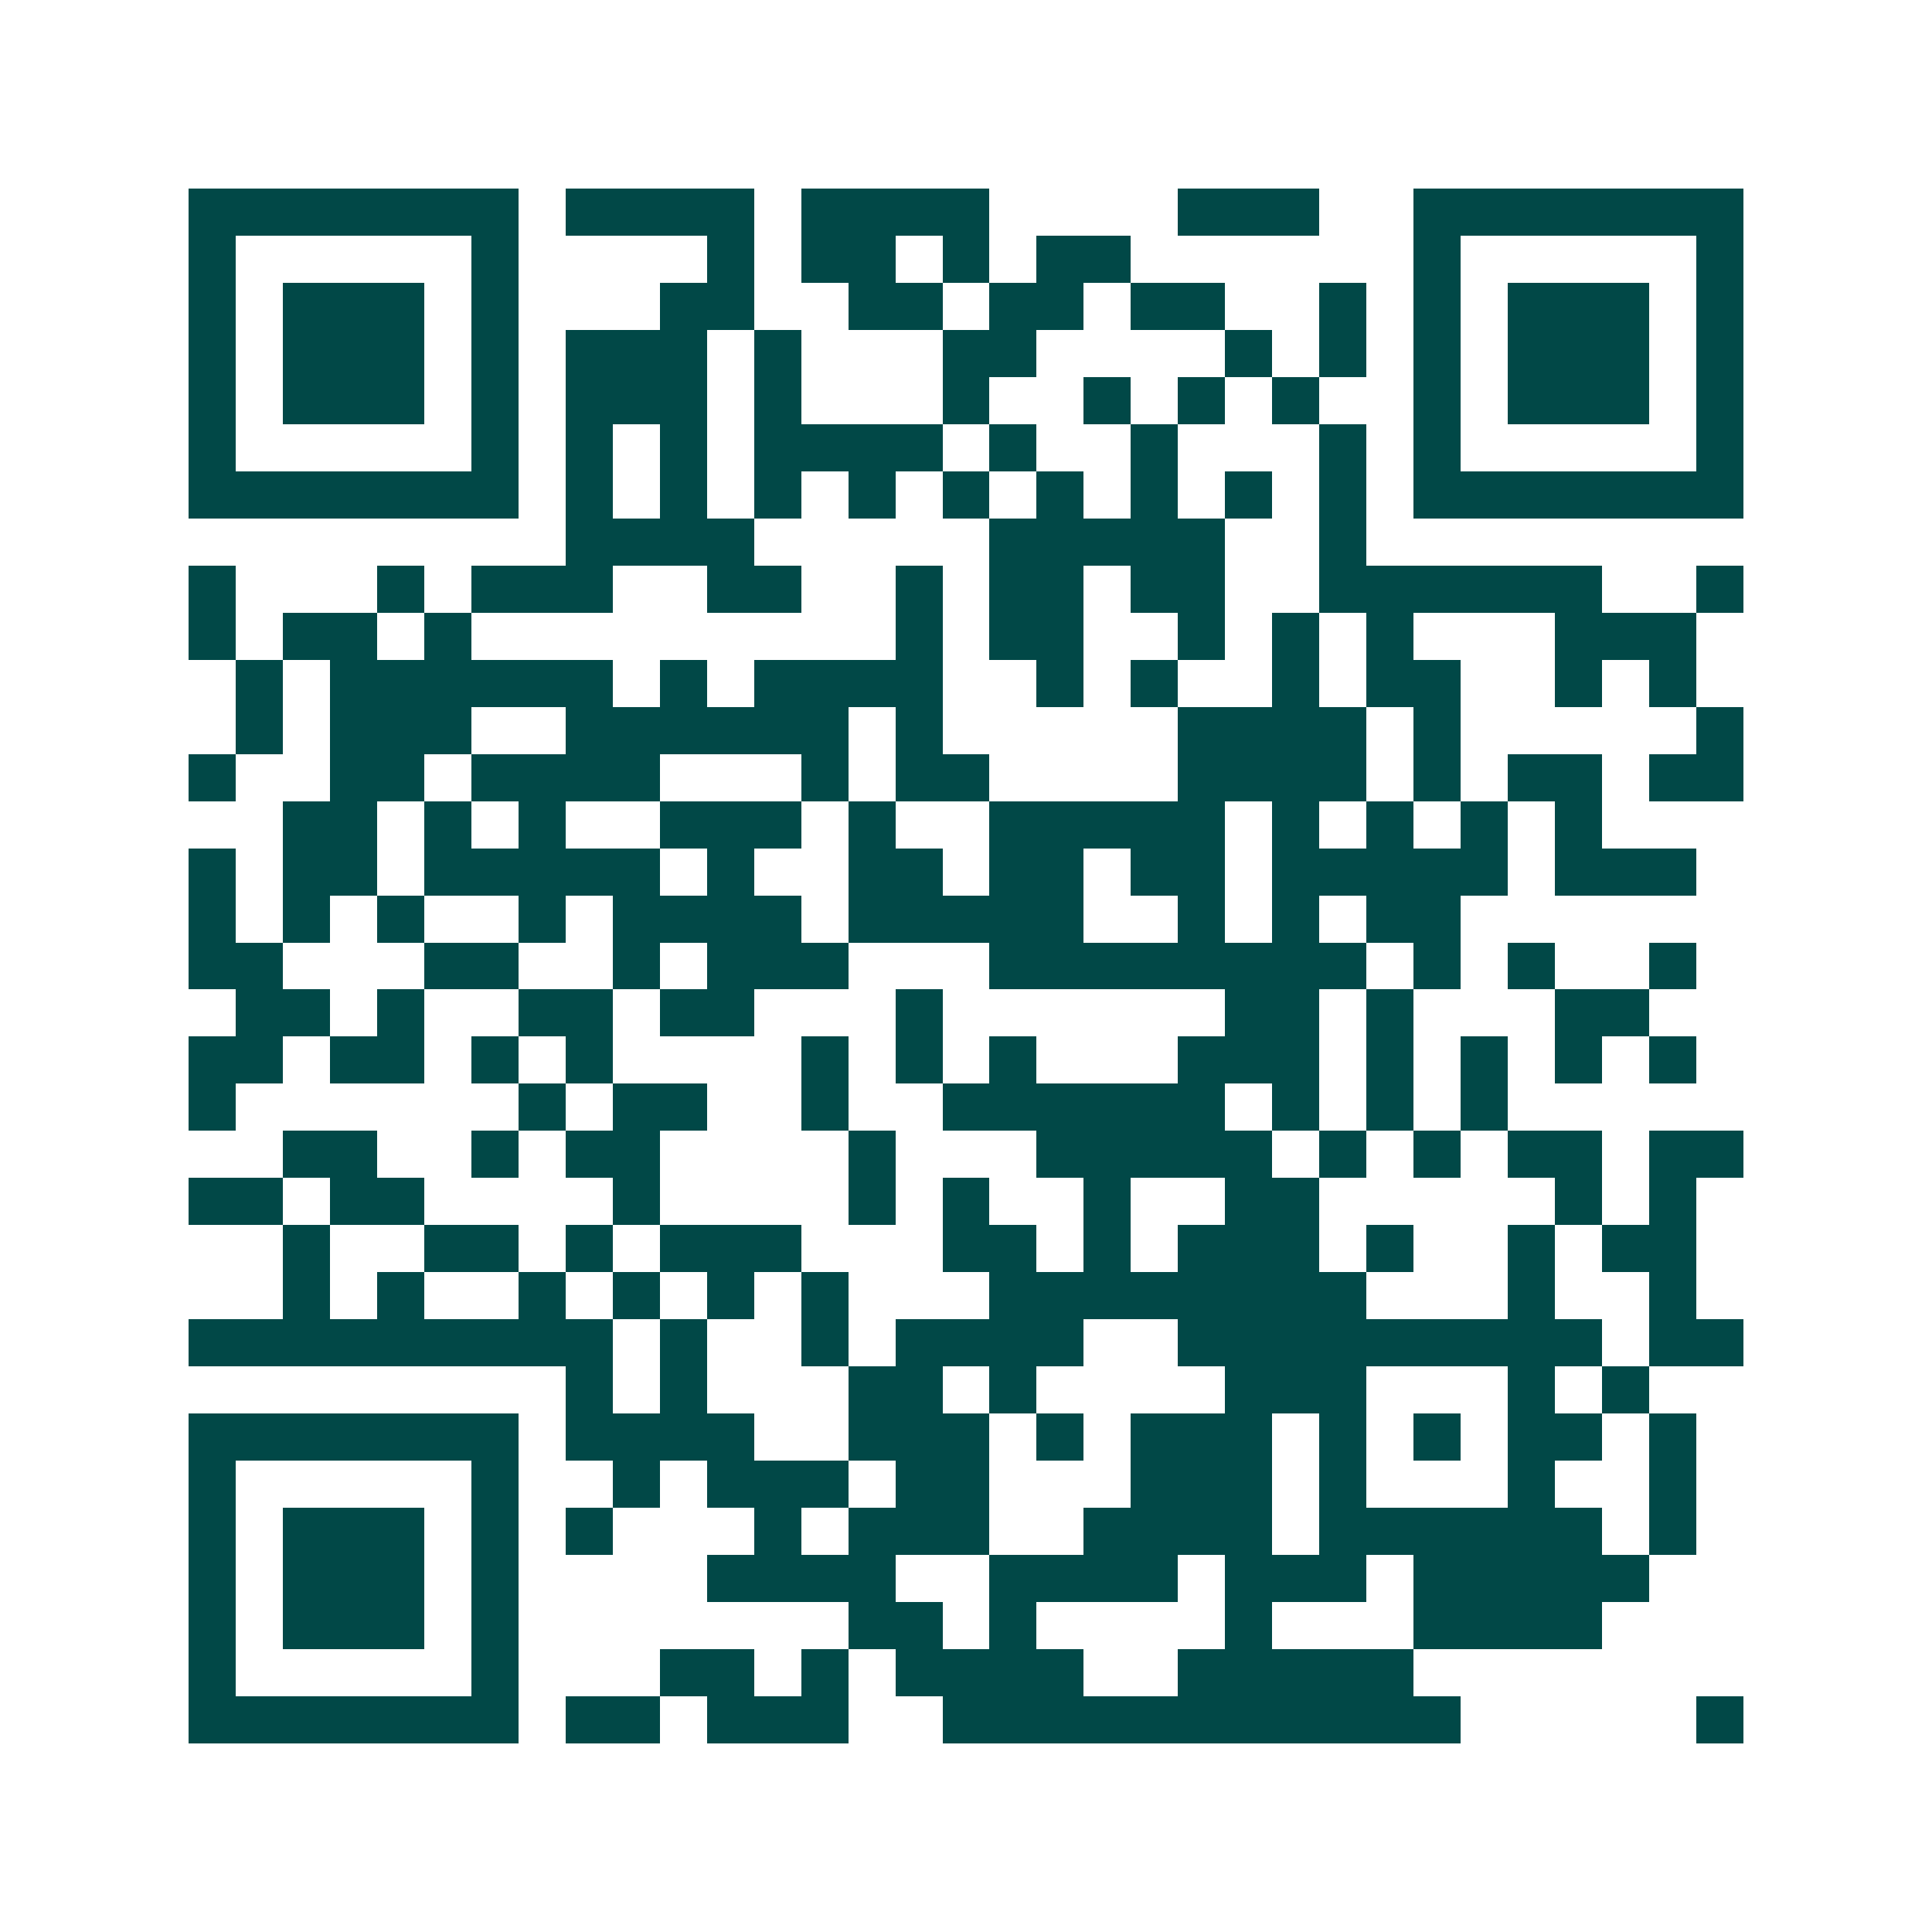<svg xmlns="http://www.w3.org/2000/svg" width="200" height="200" viewBox="0 0 41 41" shape-rendering="crispEdges"><path fill="#ffffff" d="M0 0h41v41H0z"/><path stroke="#014847" d="M4 4.5h7m1 0h4m1 0h4m4 0h3m2 0h7M4 5.5h1m5 0h1m4 0h1m1 0h2m1 0h1m1 0h2m6 0h1m5 0h1M4 6.5h1m1 0h3m1 0h1m3 0h2m2 0h2m1 0h2m1 0h2m2 0h1m1 0h1m1 0h3m1 0h1M4 7.5h1m1 0h3m1 0h1m1 0h3m1 0h1m3 0h2m4 0h1m1 0h1m1 0h1m1 0h3m1 0h1M4 8.5h1m1 0h3m1 0h1m1 0h3m1 0h1m3 0h1m2 0h1m1 0h1m1 0h1m2 0h1m1 0h3m1 0h1M4 9.5h1m5 0h1m1 0h1m1 0h1m1 0h4m1 0h1m2 0h1m3 0h1m1 0h1m5 0h1M4 10.5h7m1 0h1m1 0h1m1 0h1m1 0h1m1 0h1m1 0h1m1 0h1m1 0h1m1 0h1m1 0h7M12 11.5h4m5 0h5m2 0h1M4 12.5h1m3 0h1m1 0h3m2 0h2m2 0h1m1 0h2m1 0h2m2 0h6m2 0h1M4 13.5h1m1 0h2m1 0h1m9 0h1m1 0h2m2 0h1m1 0h1m1 0h1m3 0h3M5 14.5h1m1 0h6m1 0h1m1 0h4m2 0h1m1 0h1m2 0h1m1 0h2m2 0h1m1 0h1M5 15.5h1m1 0h3m2 0h6m1 0h1m5 0h4m1 0h1m5 0h1M4 16.5h1m2 0h2m1 0h4m3 0h1m1 0h2m4 0h4m1 0h1m1 0h2m1 0h2M6 17.5h2m1 0h1m1 0h1m2 0h3m1 0h1m2 0h5m1 0h1m1 0h1m1 0h1m1 0h1M4 18.5h1m1 0h2m1 0h5m1 0h1m2 0h2m1 0h2m1 0h2m1 0h5m1 0h3M4 19.5h1m1 0h1m1 0h1m2 0h1m1 0h4m1 0h5m2 0h1m1 0h1m1 0h2M4 20.5h2m3 0h2m2 0h1m1 0h3m3 0h8m1 0h1m1 0h1m2 0h1M5 21.5h2m1 0h1m2 0h2m1 0h2m3 0h1m6 0h2m1 0h1m3 0h2M4 22.5h2m1 0h2m1 0h1m1 0h1m4 0h1m1 0h1m1 0h1m3 0h3m1 0h1m1 0h1m1 0h1m1 0h1M4 23.5h1m6 0h1m1 0h2m2 0h1m2 0h6m1 0h1m1 0h1m1 0h1M6 24.5h2m2 0h1m1 0h2m4 0h1m3 0h5m1 0h1m1 0h1m1 0h2m1 0h2M4 25.5h2m1 0h2m4 0h1m4 0h1m1 0h1m2 0h1m2 0h2m5 0h1m1 0h1M6 26.5h1m2 0h2m1 0h1m1 0h3m3 0h2m1 0h1m1 0h3m1 0h1m2 0h1m1 0h2M6 27.5h1m1 0h1m2 0h1m1 0h1m1 0h1m1 0h1m3 0h8m3 0h1m2 0h1M4 28.5h9m1 0h1m2 0h1m1 0h4m2 0h9m1 0h2M12 29.5h1m1 0h1m3 0h2m1 0h1m4 0h3m3 0h1m1 0h1M4 30.5h7m1 0h4m2 0h3m1 0h1m1 0h3m1 0h1m1 0h1m1 0h2m1 0h1M4 31.5h1m5 0h1m2 0h1m1 0h3m1 0h2m3 0h3m1 0h1m3 0h1m2 0h1M4 32.5h1m1 0h3m1 0h1m1 0h1m3 0h1m1 0h3m2 0h4m1 0h6m1 0h1M4 33.5h1m1 0h3m1 0h1m4 0h4m2 0h4m1 0h3m1 0h5M4 34.5h1m1 0h3m1 0h1m7 0h2m1 0h1m4 0h1m3 0h4M4 35.5h1m5 0h1m3 0h2m1 0h1m1 0h4m2 0h5M4 36.5h7m1 0h2m1 0h3m2 0h11m5 0h1"/></svg>
